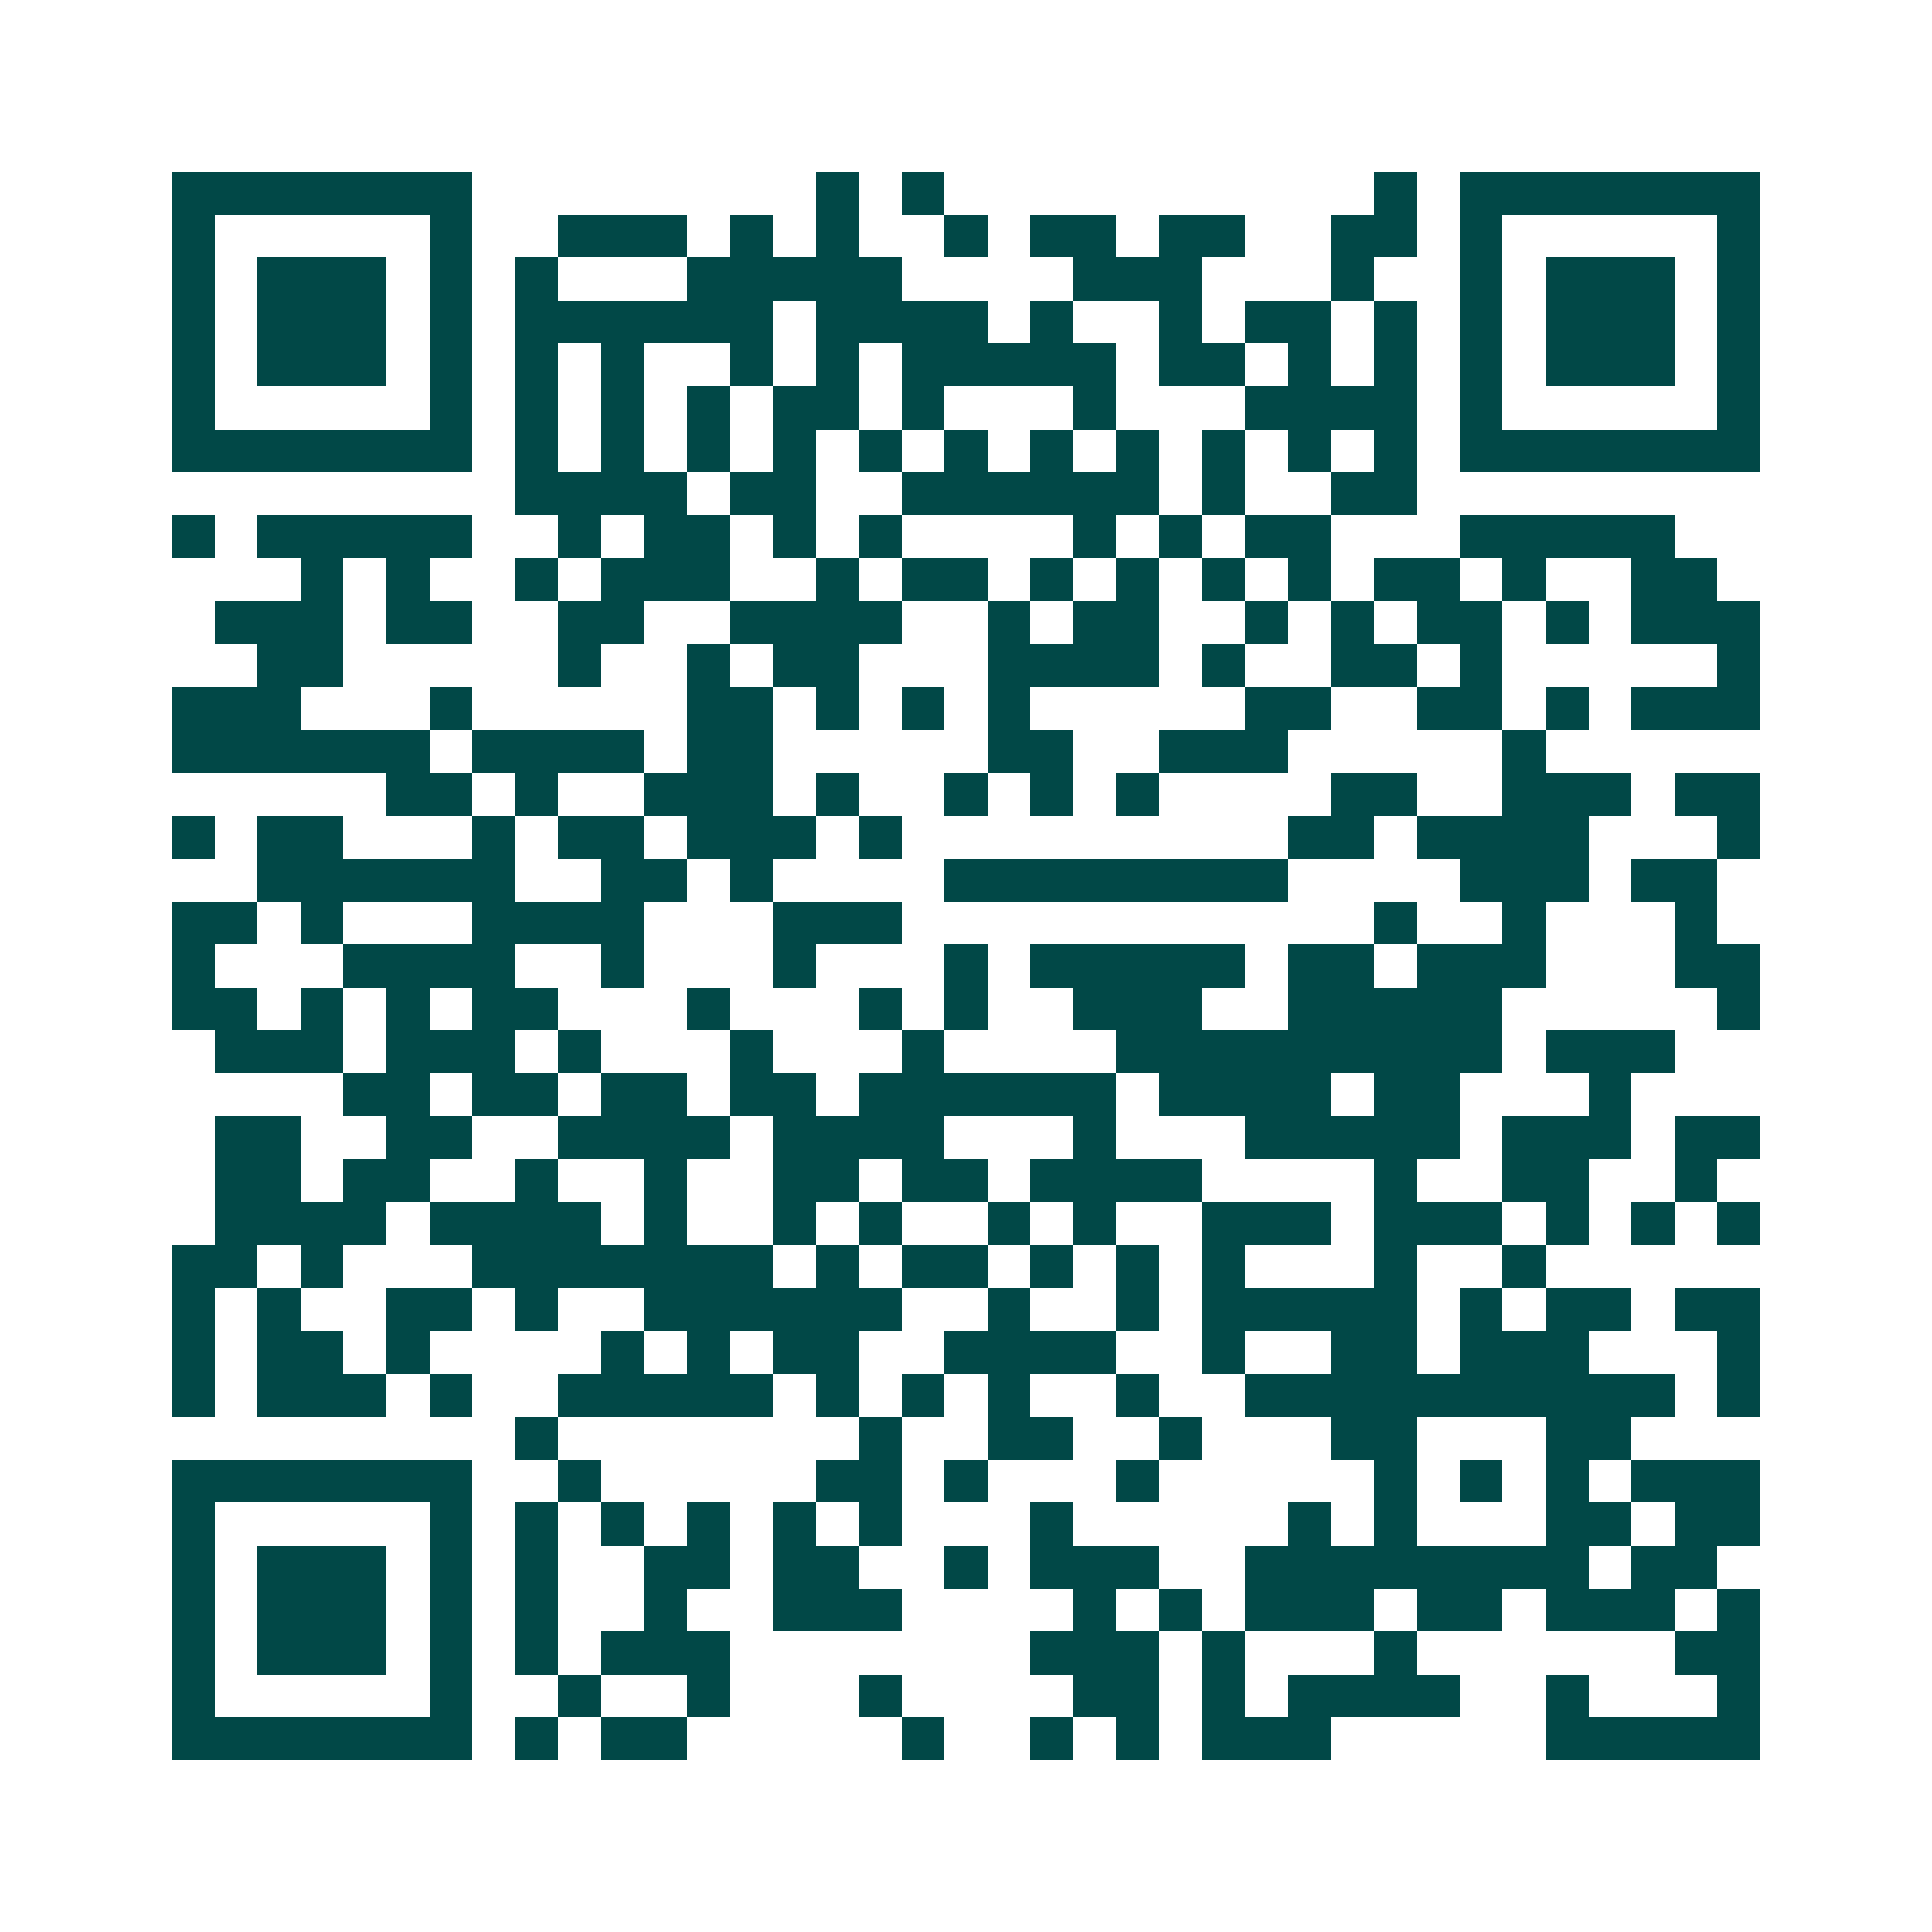 <svg xmlns="http://www.w3.org/2000/svg" width="200" height="200" viewBox="0 0 45 45" shape-rendering="crispEdges"><path fill="#ffffff" d="M0 0h45v45H0z"/><path stroke="#014847" d="M4 4.5h7m8 0h1m1 0h1m10 0h1m1 0h7M4 5.5h1m5 0h1m2 0h3m1 0h1m1 0h1m2 0h1m1 0h2m1 0h2m2 0h2m1 0h1m5 0h1M4 6.5h1m1 0h3m1 0h1m1 0h1m3 0h5m4 0h3m3 0h1m2 0h1m1 0h3m1 0h1M4 7.5h1m1 0h3m1 0h1m1 0h6m1 0h4m1 0h1m2 0h1m1 0h2m1 0h1m1 0h1m1 0h3m1 0h1M4 8.5h1m1 0h3m1 0h1m1 0h1m1 0h1m2 0h1m1 0h1m1 0h5m1 0h2m1 0h1m1 0h1m1 0h1m1 0h3m1 0h1M4 9.5h1m5 0h1m1 0h1m1 0h1m1 0h1m1 0h2m1 0h1m3 0h1m3 0h4m1 0h1m5 0h1M4 10.5h7m1 0h1m1 0h1m1 0h1m1 0h1m1 0h1m1 0h1m1 0h1m1 0h1m1 0h1m1 0h1m1 0h1m1 0h7M12 11.5h4m1 0h2m2 0h6m1 0h1m2 0h2M4 12.5h1m1 0h5m2 0h1m1 0h2m1 0h1m1 0h1m4 0h1m1 0h1m1 0h2m3 0h5M7 13.5h1m1 0h1m2 0h1m1 0h3m2 0h1m1 0h2m1 0h1m1 0h1m1 0h1m1 0h1m1 0h2m1 0h1m2 0h2M5 14.5h3m1 0h2m2 0h2m2 0h4m2 0h1m1 0h2m2 0h1m1 0h1m1 0h2m1 0h1m1 0h3M6 15.5h2m5 0h1m2 0h1m1 0h2m3 0h4m1 0h1m2 0h2m1 0h1m5 0h1M4 16.5h3m3 0h1m5 0h2m1 0h1m1 0h1m1 0h1m5 0h2m2 0h2m1 0h1m1 0h3M4 17.5h6m1 0h4m1 0h2m5 0h2m2 0h3m5 0h1M9 18.5h2m1 0h1m2 0h3m1 0h1m2 0h1m1 0h1m1 0h1m4 0h2m2 0h3m1 0h2M4 19.5h1m1 0h2m3 0h1m1 0h2m1 0h3m1 0h1m9 0h2m1 0h4m3 0h1M6 20.5h6m2 0h2m1 0h1m4 0h8m4 0h3m1 0h2M4 21.5h2m1 0h1m3 0h4m3 0h3m11 0h1m2 0h1m3 0h1M4 22.5h1m3 0h4m2 0h1m3 0h1m3 0h1m1 0h5m1 0h2m1 0h3m3 0h2M4 23.5h2m1 0h1m1 0h1m1 0h2m3 0h1m3 0h1m1 0h1m2 0h3m2 0h5m5 0h1M5 24.5h3m1 0h3m1 0h1m3 0h1m3 0h1m4 0h9m1 0h3M8 25.5h2m1 0h2m1 0h2m1 0h2m1 0h6m1 0h4m1 0h2m3 0h1M5 26.5h2m2 0h2m2 0h4m1 0h4m3 0h1m3 0h5m1 0h3m1 0h2M5 27.5h2m1 0h2m2 0h1m2 0h1m2 0h2m1 0h2m1 0h4m4 0h1m2 0h2m2 0h1M5 28.5h4m1 0h4m1 0h1m2 0h1m1 0h1m2 0h1m1 0h1m2 0h3m1 0h3m1 0h1m1 0h1m1 0h1M4 29.5h2m1 0h1m3 0h7m1 0h1m1 0h2m1 0h1m1 0h1m1 0h1m3 0h1m2 0h1M4 30.5h1m1 0h1m2 0h2m1 0h1m2 0h6m2 0h1m2 0h1m1 0h5m1 0h1m1 0h2m1 0h2M4 31.5h1m1 0h2m1 0h1m4 0h1m1 0h1m1 0h2m2 0h4m2 0h1m2 0h2m1 0h3m3 0h1M4 32.5h1m1 0h3m1 0h1m2 0h5m1 0h1m1 0h1m1 0h1m2 0h1m2 0h10m1 0h1M12 33.5h1m7 0h1m2 0h2m2 0h1m3 0h2m3 0h2M4 34.5h7m2 0h1m5 0h2m1 0h1m3 0h1m5 0h1m1 0h1m1 0h1m1 0h3M4 35.5h1m5 0h1m1 0h1m1 0h1m1 0h1m1 0h1m1 0h1m3 0h1m5 0h1m1 0h1m3 0h2m1 0h2M4 36.5h1m1 0h3m1 0h1m1 0h1m2 0h2m1 0h2m2 0h1m1 0h3m2 0h8m1 0h2M4 37.5h1m1 0h3m1 0h1m1 0h1m2 0h1m2 0h3m4 0h1m1 0h1m1 0h3m1 0h2m1 0h3m1 0h1M4 38.5h1m1 0h3m1 0h1m1 0h1m1 0h3m7 0h3m1 0h1m3 0h1m6 0h2M4 39.5h1m5 0h1m2 0h1m2 0h1m3 0h1m4 0h2m1 0h1m1 0h4m2 0h1m3 0h1M4 40.5h7m1 0h1m1 0h2m5 0h1m2 0h1m1 0h1m1 0h3m5 0h5"/></svg>
